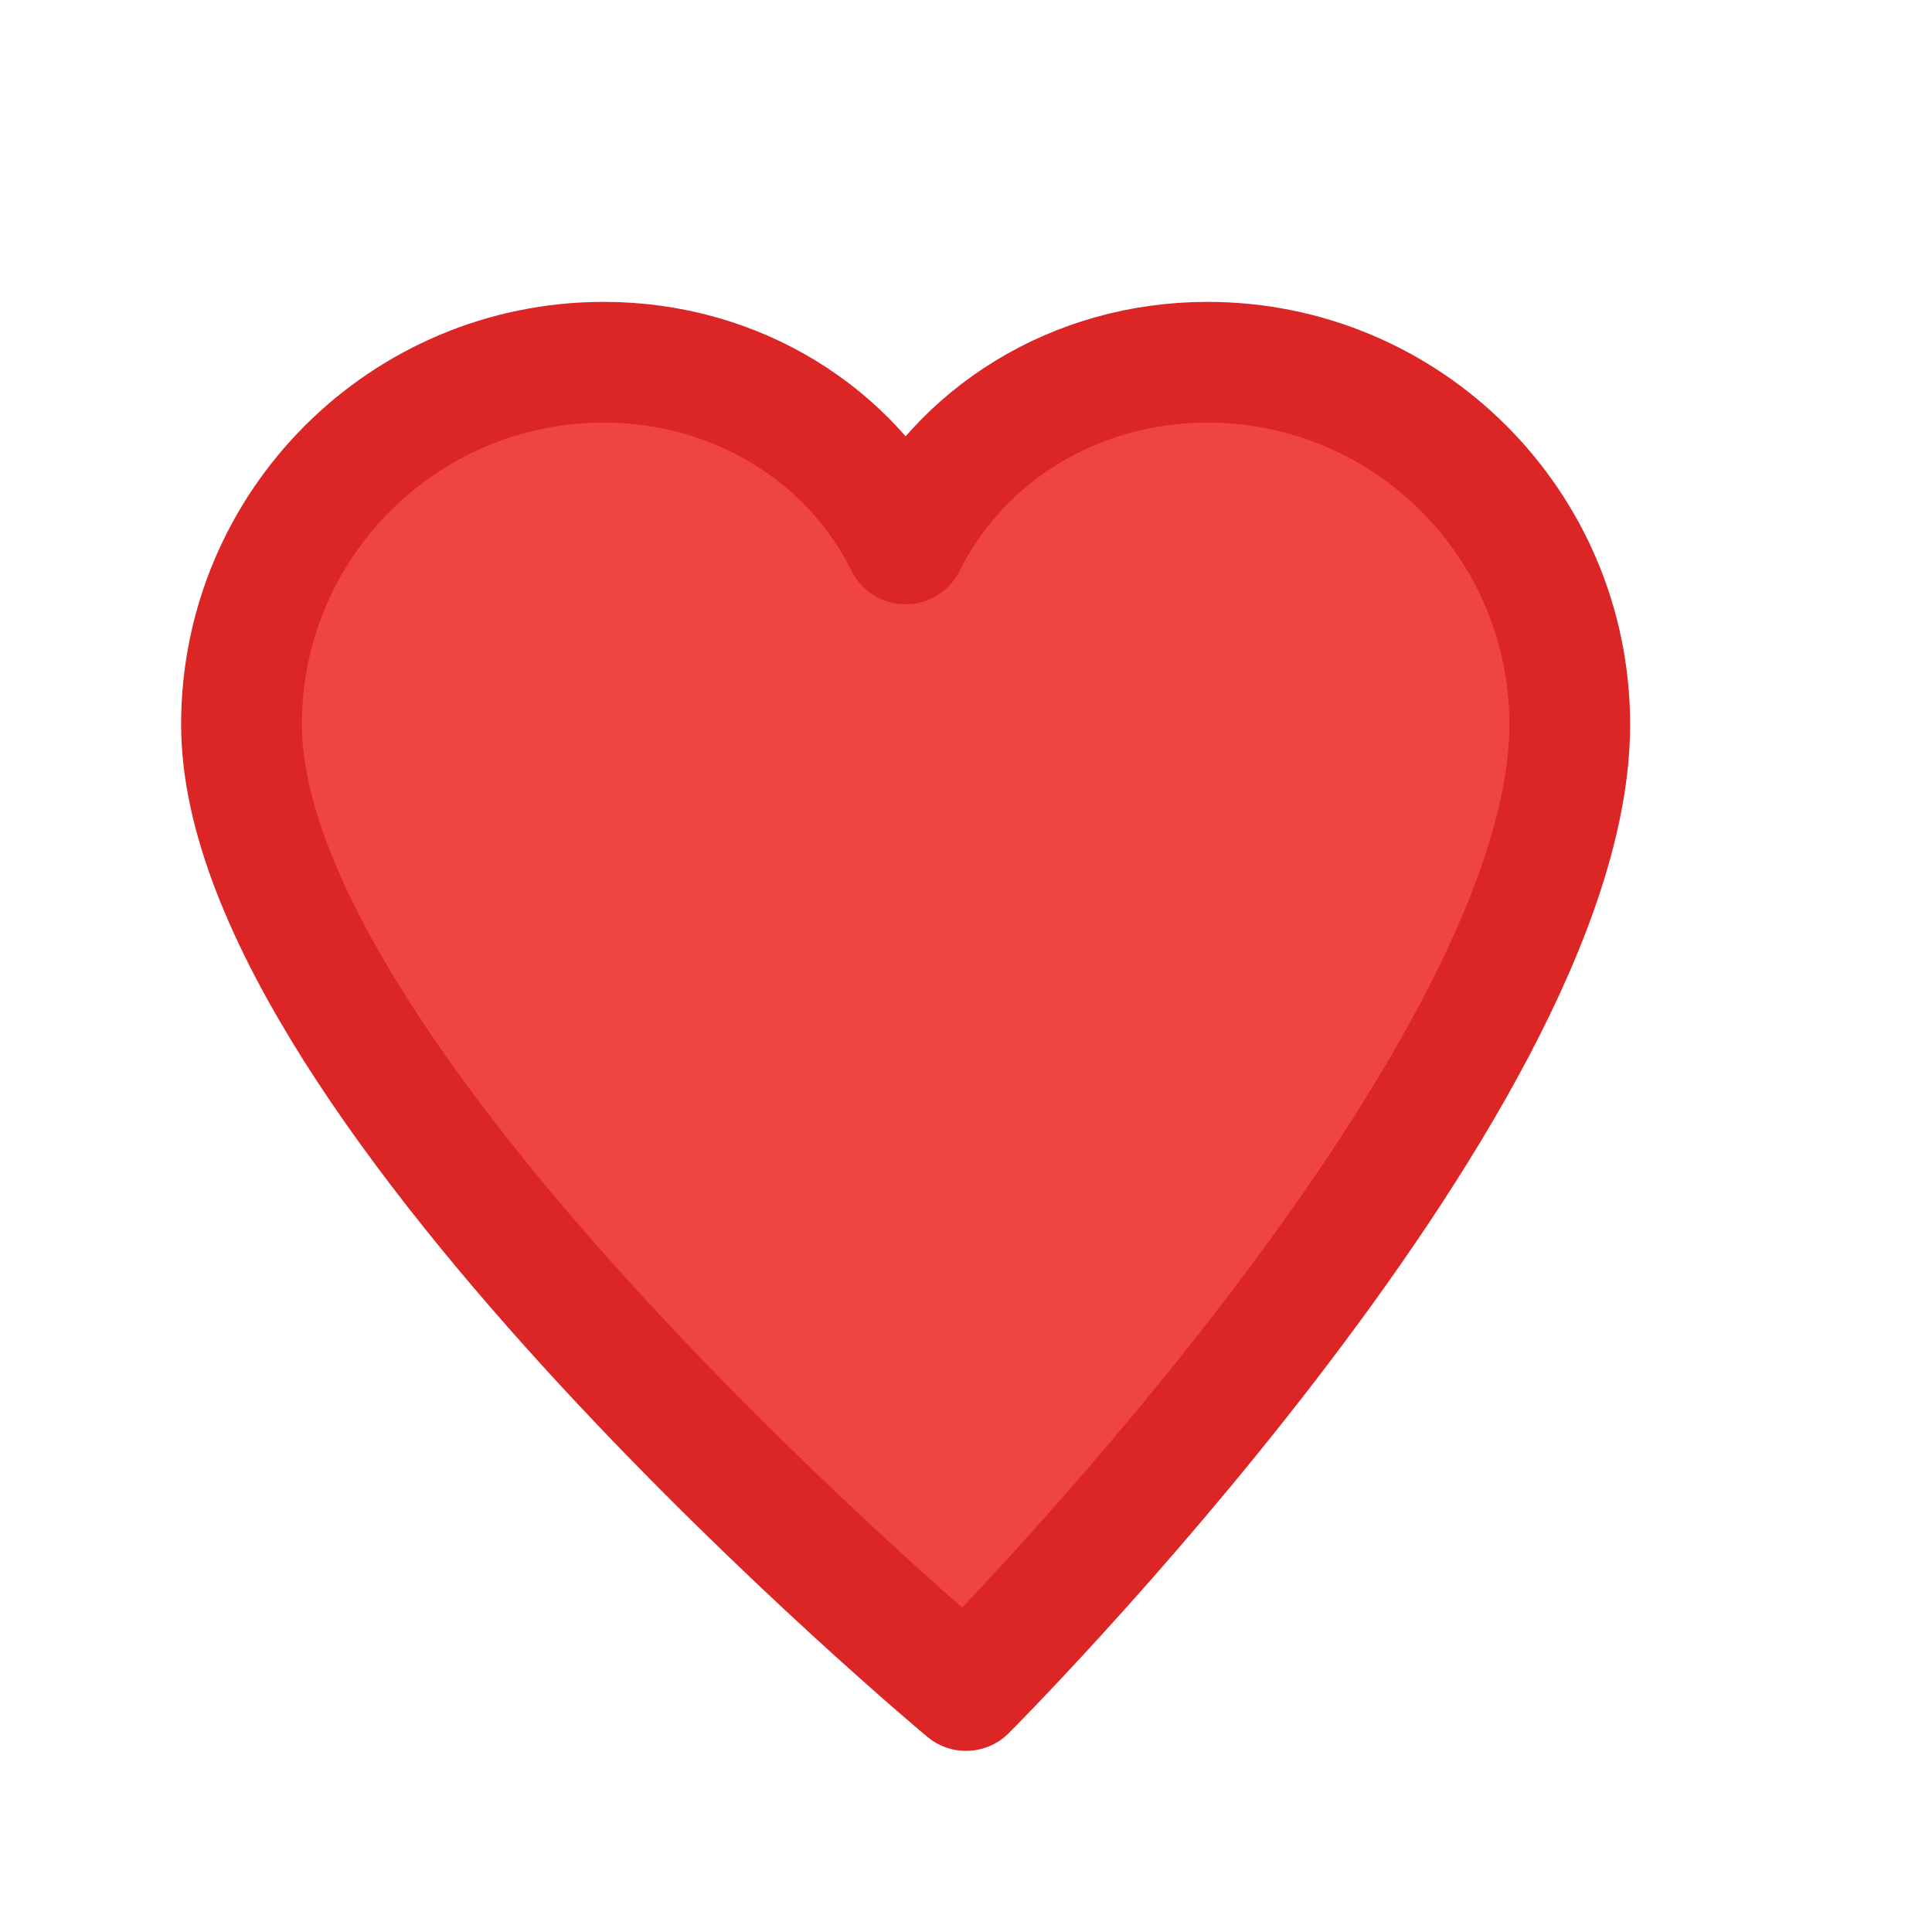 <svg width="32" height="32" viewBox="0 0 32 32" fill="none" xmlns="http://www.w3.org/2000/svg">
  <path d="M16 28C16 28 4 18 4 12C4 8.686 6.686 6 10 6C12.209 6 14.109 7.209 15 9.01C15.891 7.209 17.791 6 20 6C23.314 6 26 8.686 26 12C26 18 16 28 16 28Z" fill="#ef4444" stroke="#dc2626" stroke-width="2" stroke-linejoin="round"/>
</svg>


